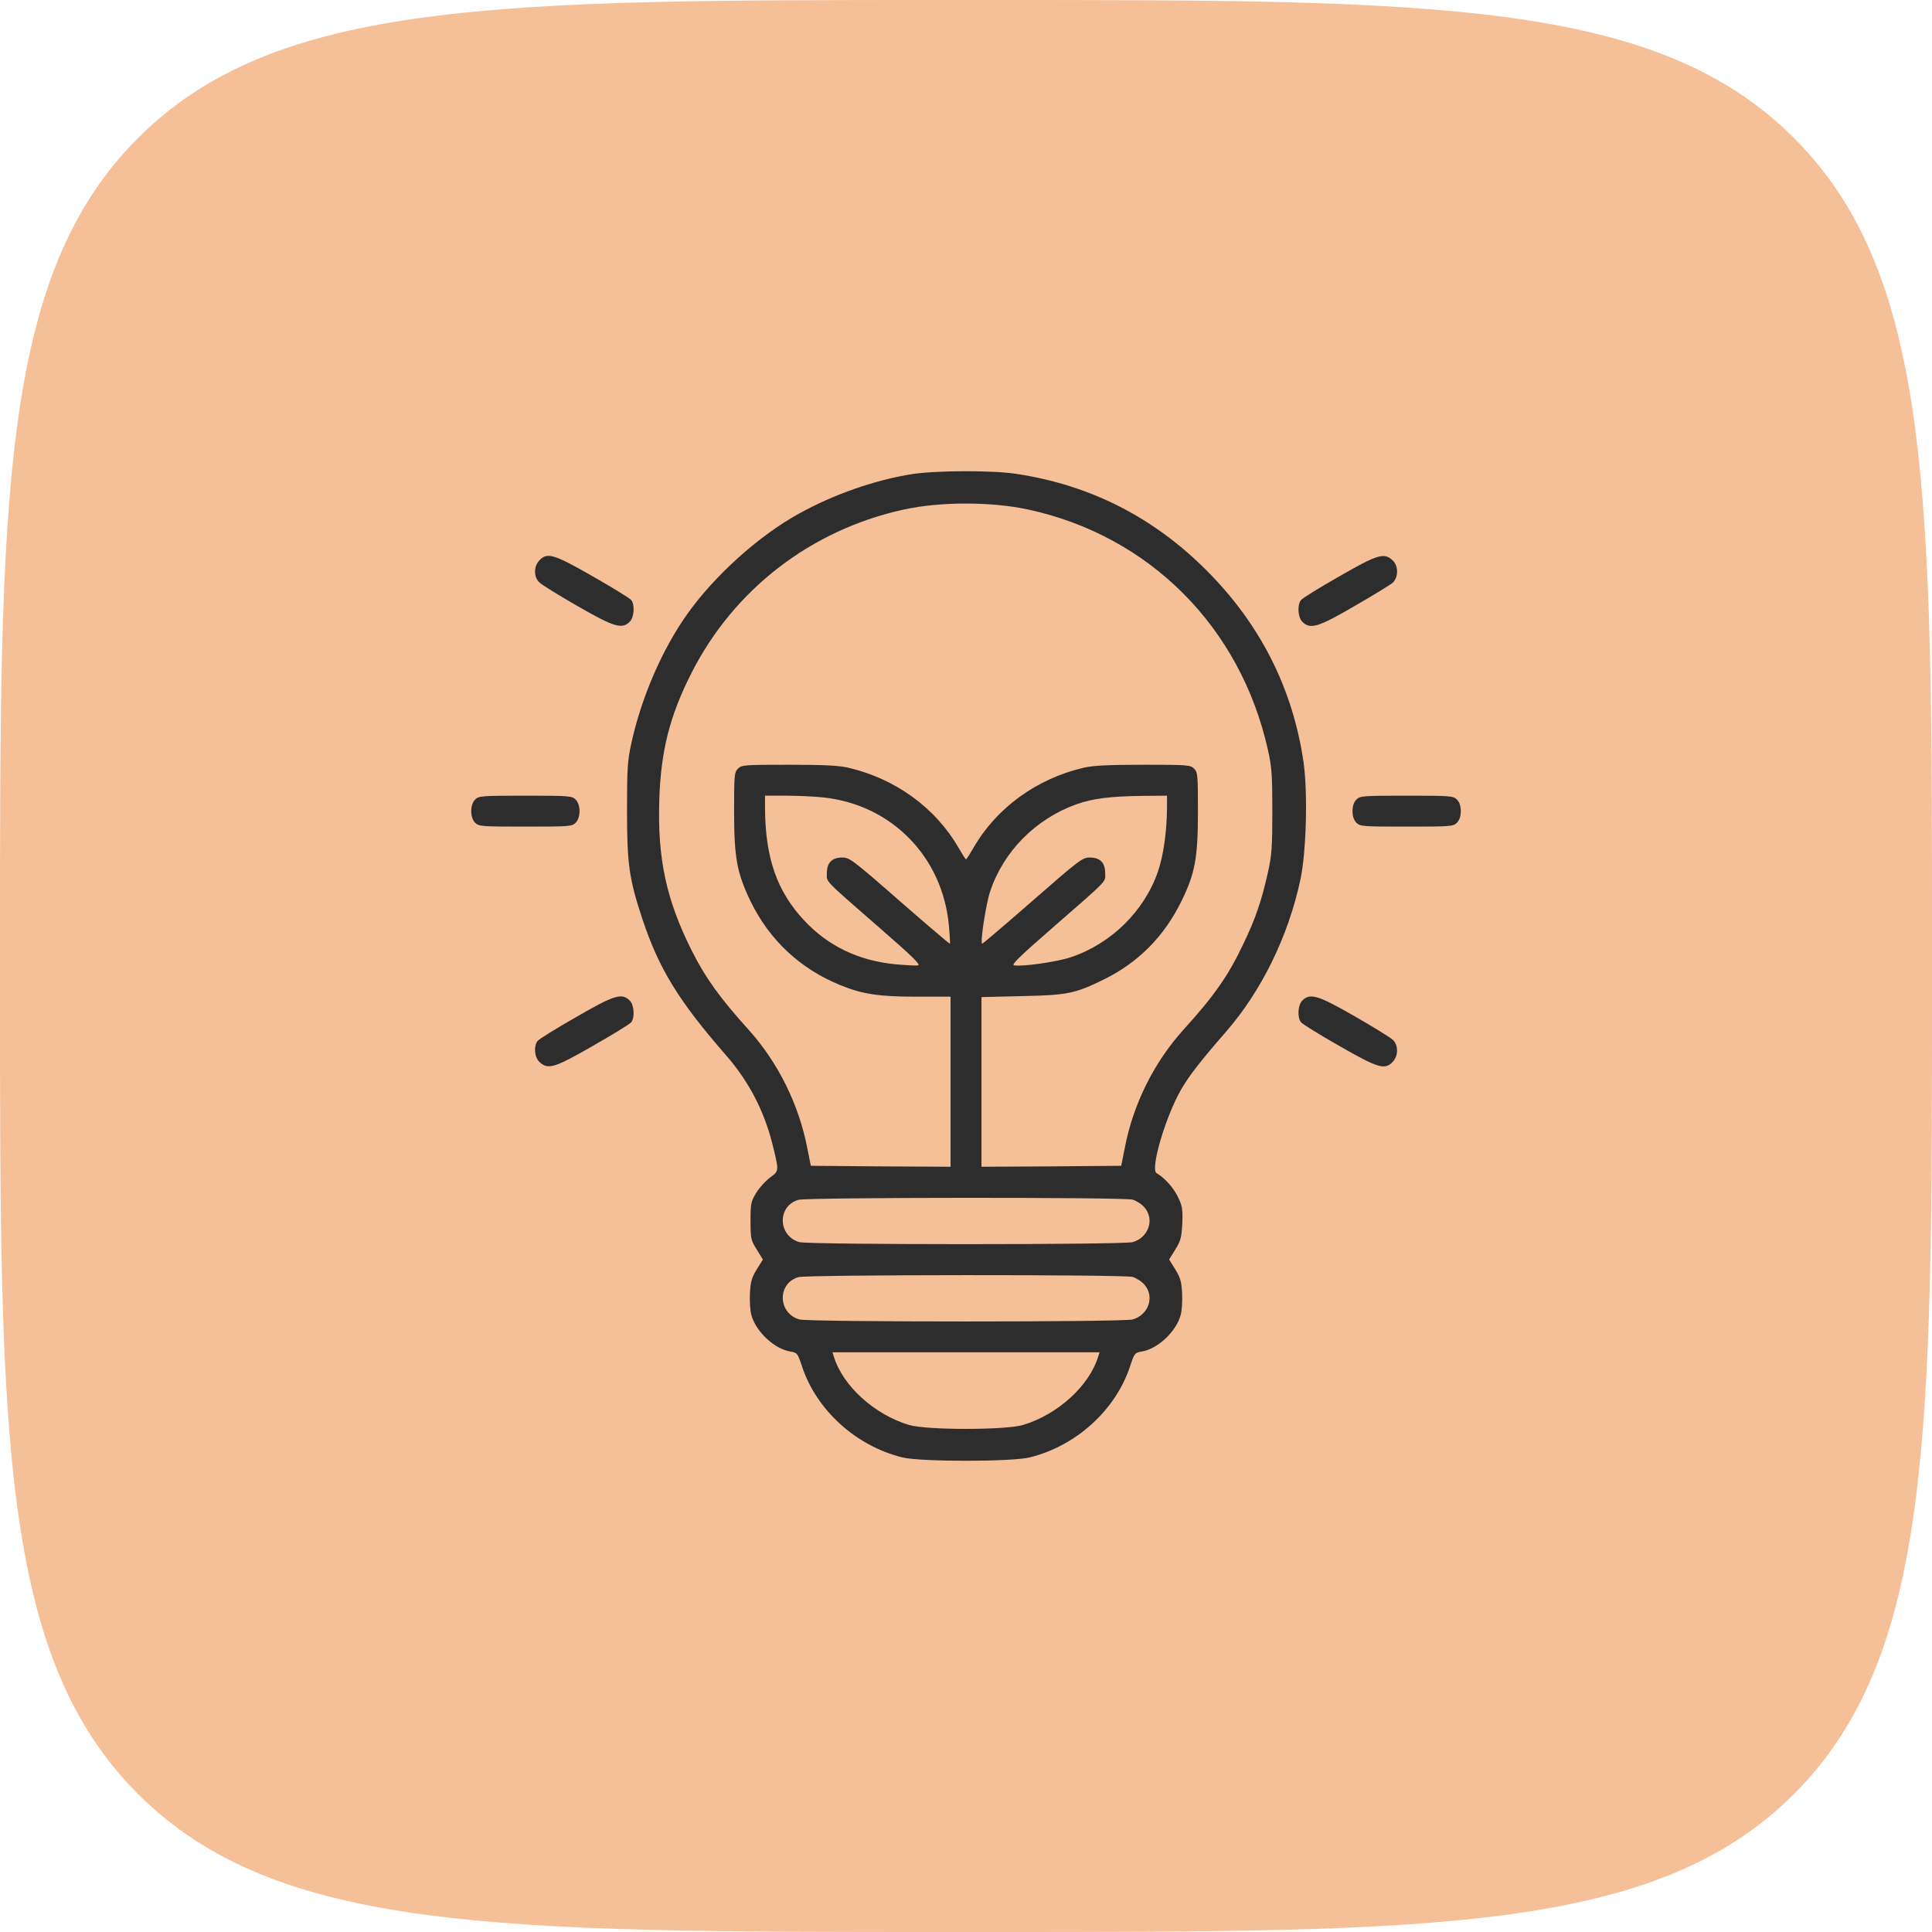 <svg width="82" height="82" viewBox="0 0 82 82" fill="none" xmlns="http://www.w3.org/2000/svg">
<path d="M0 40C0 21.144 0 11.716 5.858 5.858C11.716 0 21.144 0 40 0H42C60.856 0 70.284 0 76.142 5.858C82 11.716 82 21.144 82 40V42C82 60.856 82 70.284 76.142 76.142C70.284 82 60.856 82 42 82H40C21.144 82 11.716 82 5.858 76.142C0 70.284 0 60.856 0 42V40Z" fill="#EC8131" fill-opacity="0.5"/>
<path d="M38.721 20.121C37.154 20.367 35.382 20.982 33.906 21.803C32.208 22.738 30.329 24.428 29.172 26.06C28.098 27.57 27.22 29.604 26.794 31.556C26.63 32.319 26.613 32.639 26.613 34.427C26.613 36.675 26.703 37.315 27.27 39.021C27.967 41.113 28.795 42.466 30.772 44.739C31.781 45.887 32.429 47.134 32.79 48.578C33.069 49.718 33.069 49.693 32.691 49.972C32.503 50.112 32.24 50.399 32.101 50.62C31.871 50.998 31.855 51.08 31.855 51.818C31.855 52.573 31.871 52.638 32.117 53.032L32.38 53.459L32.117 53.877C31.904 54.23 31.855 54.402 31.83 54.886C31.814 55.206 31.838 55.624 31.888 55.805C32.076 56.518 32.872 57.257 33.545 57.363C33.832 57.412 33.856 57.437 34.029 57.962C34.636 59.832 36.309 61.366 38.302 61.858C39.081 62.047 42.92 62.047 43.7 61.858C45.693 61.366 47.366 59.832 47.973 57.962C48.145 57.437 48.17 57.412 48.457 57.363C49.13 57.257 49.925 56.518 50.114 55.805C50.163 55.624 50.188 55.206 50.172 54.886C50.147 54.402 50.098 54.23 49.884 53.877L49.622 53.459L49.884 53.032C50.114 52.663 50.147 52.532 50.18 51.925C50.204 51.318 50.18 51.186 49.991 50.792C49.794 50.391 49.417 49.98 49.089 49.792C48.81 49.636 49.458 47.421 50.122 46.256C50.467 45.657 50.959 45.026 52.025 43.803C53.535 42.073 54.675 39.751 55.192 37.339C55.446 36.175 55.511 33.599 55.323 32.327C54.864 29.21 53.485 26.487 51.213 24.214C48.958 21.95 46.259 20.58 43.134 20.113C42.141 19.957 39.746 19.965 38.721 20.121ZM43.658 21.63C48.793 22.746 52.649 26.618 53.813 31.819C53.978 32.557 54.002 32.885 54.002 34.427C54.002 35.969 53.978 36.298 53.813 37.036C53.543 38.242 53.28 39.013 52.764 40.079C52.124 41.425 51.55 42.245 50.237 43.697C48.974 45.091 48.088 46.88 47.735 48.742L47.588 49.48L44.627 49.505L41.657 49.521V45.92V42.319L43.363 42.278C45.324 42.237 45.627 42.171 46.866 41.564C48.326 40.842 49.417 39.735 50.147 38.242C50.721 37.069 50.844 36.413 50.844 34.444C50.844 32.893 50.836 32.779 50.68 32.623C50.524 32.467 50.409 32.459 48.531 32.459C47.046 32.459 46.398 32.491 46.005 32.582C43.995 33.049 42.297 34.288 41.321 35.978C41.165 36.248 41.026 36.47 41.001 36.47C40.976 36.47 40.837 36.248 40.681 35.978C39.705 34.288 38.007 33.049 35.997 32.582C35.603 32.491 34.956 32.459 33.479 32.459C31.592 32.459 31.477 32.467 31.322 32.623C31.166 32.779 31.158 32.893 31.158 34.444C31.158 36.413 31.281 37.06 31.855 38.25C32.651 39.891 33.963 41.121 35.661 41.81C36.604 42.196 37.301 42.302 38.909 42.302H40.345V45.912V49.521L37.375 49.505L34.414 49.48L34.266 48.742C33.914 46.896 33.02 45.083 31.765 43.697C30.559 42.36 29.935 41.498 29.361 40.35C28.278 38.193 27.901 36.445 27.983 33.935C28.049 31.868 28.426 30.383 29.345 28.57C31.149 25.01 34.422 22.492 38.343 21.63C39.902 21.286 42.084 21.286 43.658 21.63ZM34.939 33.845C37.826 34.148 39.992 36.347 40.271 39.251C40.312 39.677 40.328 40.046 40.32 40.055C40.304 40.071 39.344 39.251 38.187 38.242C36.194 36.495 36.055 36.396 35.751 36.396C35.308 36.396 35.095 36.617 35.095 37.06C35.095 37.454 34.906 37.266 37.342 39.39C38.745 40.612 39.098 40.957 38.958 40.973C38.86 40.99 38.417 40.965 37.974 40.924C36.424 40.768 35.136 40.145 34.127 39.062C32.979 37.832 32.478 36.413 32.47 34.28V33.771H33.356C33.84 33.771 34.553 33.804 34.939 33.845ZM49.532 34.28C49.523 35.297 49.384 36.298 49.146 36.995C48.564 38.676 47.161 40.055 45.447 40.629C44.856 40.826 43.429 41.031 43.043 40.973C42.904 40.957 43.257 40.612 44.659 39.39C47.096 37.266 46.907 37.454 46.907 37.06C46.907 36.617 46.694 36.396 46.251 36.396C45.947 36.396 45.808 36.495 43.814 38.242C42.658 39.251 41.698 40.071 41.682 40.055C41.6 39.973 41.846 38.373 42.026 37.832C42.592 36.133 43.962 34.755 45.676 34.14C46.39 33.886 47.12 33.796 48.531 33.779L49.532 33.771V34.28ZM48.072 50.916C48.236 50.965 48.465 51.112 48.58 51.252C49.015 51.761 48.744 52.532 48.072 52.72C47.653 52.835 34.348 52.835 33.93 52.72C33.011 52.458 32.979 51.186 33.889 50.924C34.266 50.817 47.686 50.809 48.072 50.916ZM48.072 54.197C48.236 54.246 48.465 54.394 48.58 54.533C49.015 55.042 48.744 55.813 48.072 56.002C47.653 56.116 34.348 56.116 33.93 56.002C33.011 55.739 32.979 54.468 33.889 54.205C34.266 54.098 47.686 54.09 48.072 54.197ZM46.611 57.577C46.234 58.815 44.897 60.037 43.421 60.48C42.691 60.702 39.311 60.702 38.581 60.48C37.105 60.037 35.767 58.815 35.39 57.577L35.333 57.396H41.001H46.669L46.611 57.577Z" fill="#2D2D2D"/>
<path d="M22.89 23.788C22.643 24.05 22.652 24.502 22.898 24.723C22.996 24.822 23.726 25.273 24.514 25.724C26.064 26.618 26.4 26.716 26.728 26.388C26.917 26.2 26.95 25.675 26.794 25.47C26.737 25.396 26.006 24.945 25.17 24.469C23.505 23.517 23.226 23.427 22.89 23.788Z" fill="#2D2D2D"/>
<path d="M56.833 24.469C55.996 24.945 55.266 25.396 55.217 25.47C55.053 25.675 55.085 26.2 55.274 26.389C55.61 26.725 55.938 26.627 57.489 25.724C58.276 25.273 59.006 24.822 59.113 24.732C59.359 24.494 59.359 24.018 59.105 23.78C58.744 23.444 58.473 23.526 56.833 24.469Z" fill="#2D2D2D"/>
<path d="M20.166 33.935C19.945 34.157 19.945 34.698 20.166 34.92C20.322 35.076 20.437 35.084 22.299 35.084C24.161 35.084 24.276 35.076 24.431 34.92C24.653 34.698 24.653 34.157 24.431 33.935C24.276 33.78 24.161 33.772 22.299 33.772C20.437 33.772 20.322 33.78 20.166 33.935Z" fill="#2D2D2D"/>
<path d="M57.57 33.935C57.464 34.042 57.406 34.206 57.406 34.428C57.406 34.649 57.464 34.813 57.57 34.92C57.726 35.076 57.841 35.084 59.703 35.084C61.565 35.084 61.68 35.076 61.836 34.92C61.942 34.813 62 34.649 62 34.428C62 34.206 61.942 34.042 61.836 33.935C61.68 33.78 61.565 33.772 59.703 33.772C57.841 33.772 57.726 33.78 57.57 33.935Z" fill="#2D2D2D"/>
<path d="M24.432 43.18C23.595 43.656 22.873 44.107 22.816 44.181C22.643 44.403 22.684 44.878 22.898 45.075C23.259 45.412 23.529 45.33 25.17 44.386C26.007 43.91 26.737 43.459 26.794 43.386C26.95 43.18 26.917 42.655 26.728 42.467C26.392 42.13 26.072 42.229 24.432 43.18Z" fill="#2D2D2D"/>
<path d="M55.274 42.466C55.085 42.654 55.053 43.179 55.217 43.385C55.266 43.458 55.996 43.91 56.833 44.385C58.489 45.337 58.776 45.427 59.113 45.066C59.359 44.804 59.351 44.352 59.113 44.131C59.006 44.032 58.276 43.581 57.489 43.13C55.938 42.236 55.602 42.138 55.274 42.466Z" fill="#2D2D2D"/>
</svg>

